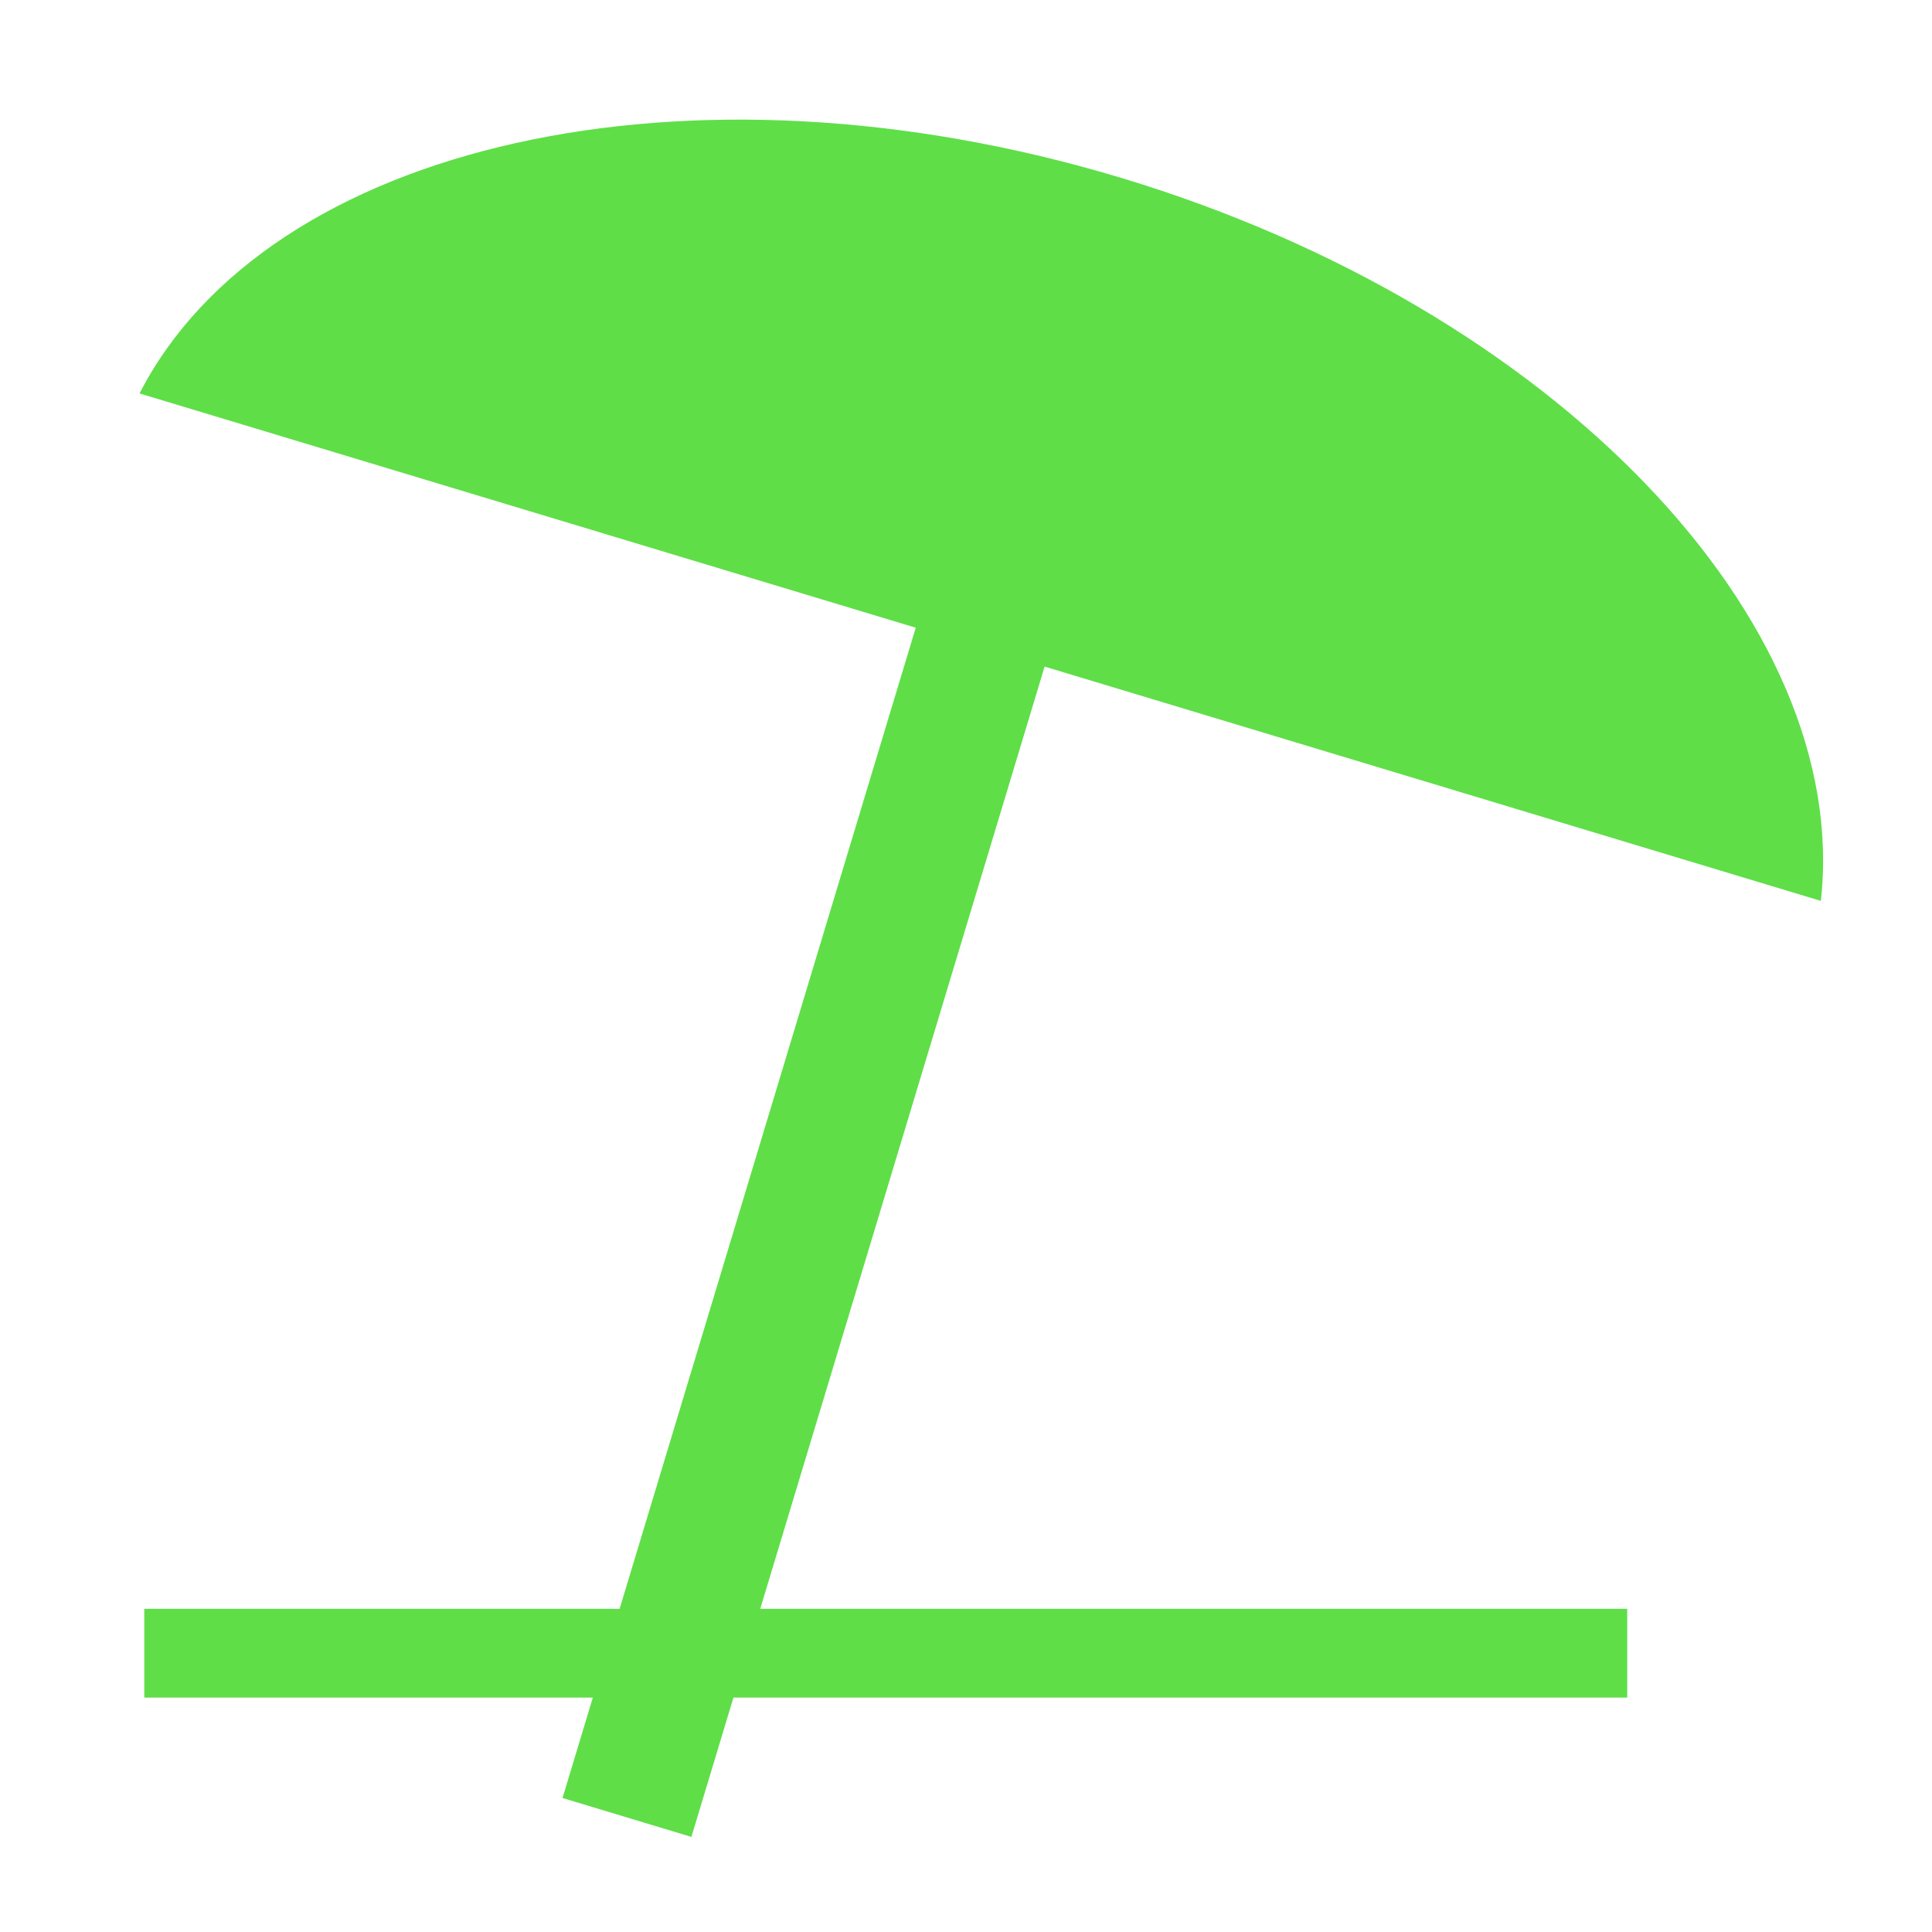 <?xml version="1.0" encoding="utf-8"?>
<!-- Generator: Adobe Illustrator 25.4.1, SVG Export Plug-In . SVG Version: 6.00 Build 0)  -->
<svg version="1.1" id="Laag_1" xmlns="http://www.w3.org/2000/svg" xmlns:xlink="http://www.w3.org/1999/xlink" x="0px" y="0px"
	 viewBox="0 0 283.465 283.465" style="enable-background:new 0 0 283.465 283.465;" xml:space="preserve">
<style type="text/css">
	.st0{fill:#5FDE48;}
</style>
<path class="st0" d="M267.156,132.178c4.575-40.887-38.836-86.817-102.571-106.053s-125.308-4.992-144.116,31.6l113.89,34.373
	L90.913,236.044H21.168v13.024h65.814l-4.448,14.737l18.908,5.707l6.17-20.444h131.139v-13.024H111.544l41.722-138.24
	L267.156,132.178z"/>
</svg>

